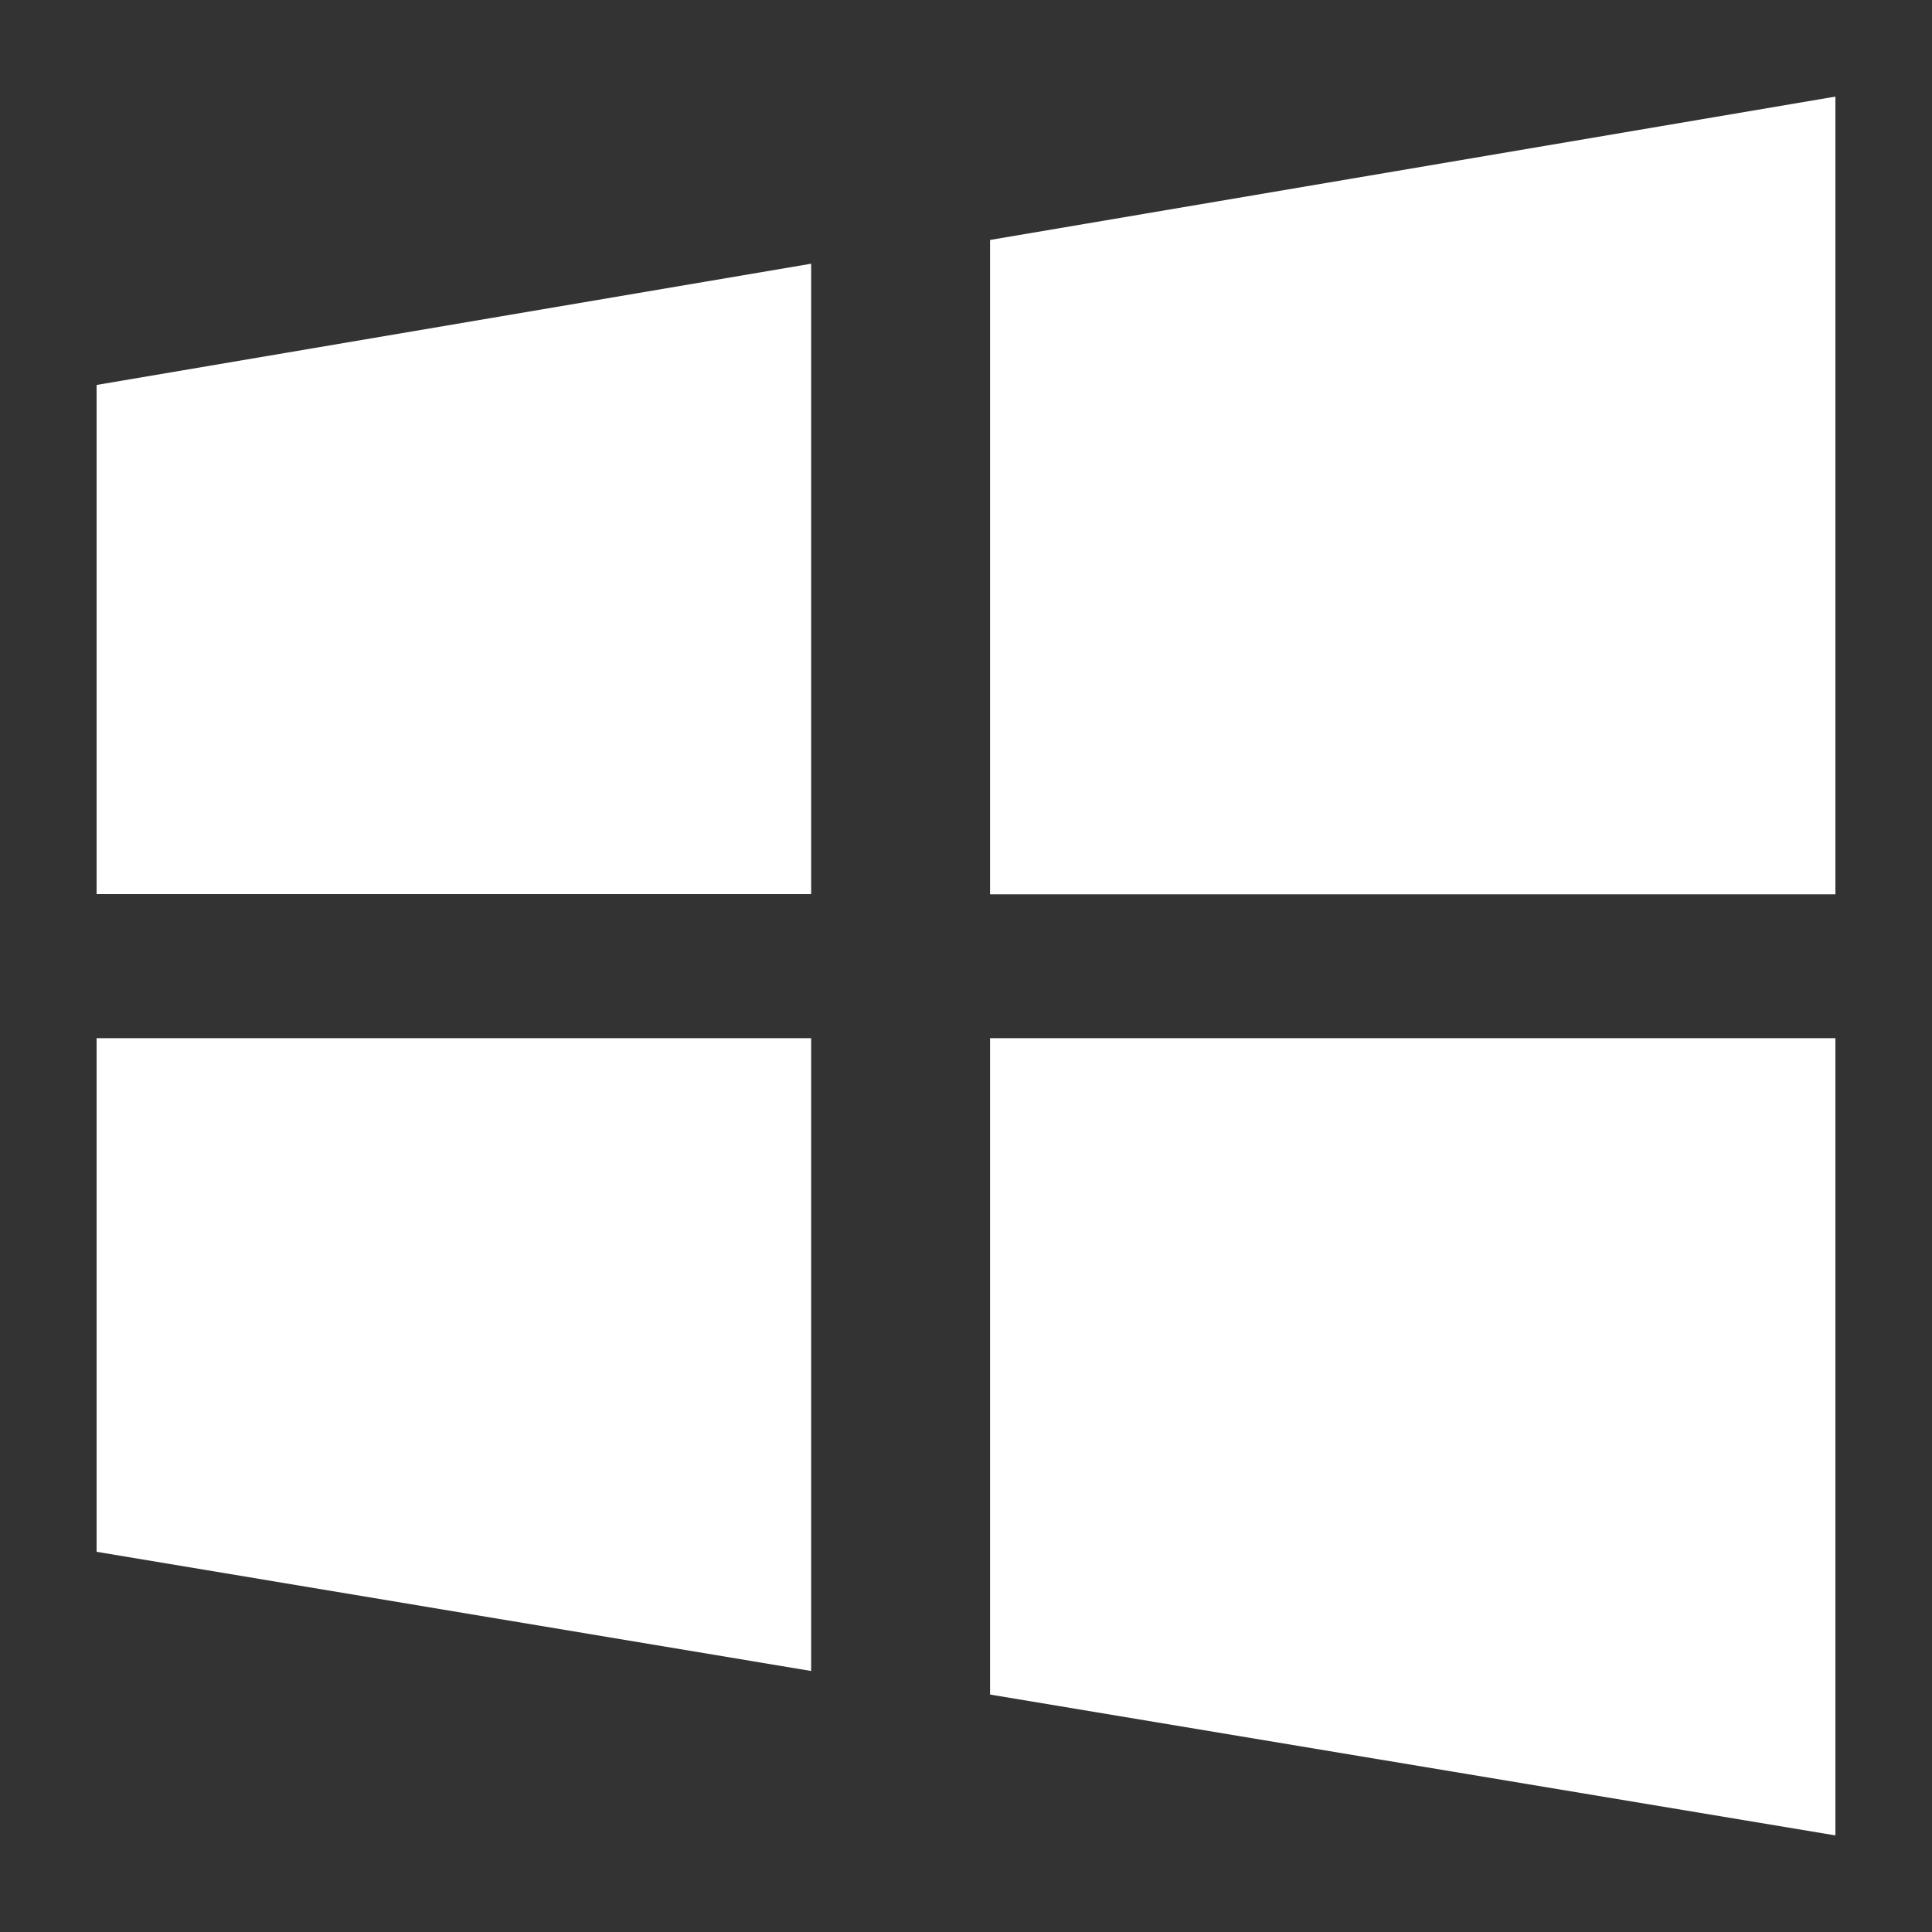 <svg width="20" height="20" viewBox="0 0 20 20" fill="none" xmlns="http://www.w3.org/2000/svg">
<rect x="0" y="0" width="20" height="20" fill="#333333" stroke="none"/>
<path d="M10.249 2.484V9.258H19V1L10.249 2.484ZM10.249 17.542L19 19V10.747H10.249V17.542ZM1 9.256H8.397V2.73L1 3.985V9.256ZM1 16.064L8.397 17.298V10.747H1V16.064Z" fill="white"/>
</svg>
